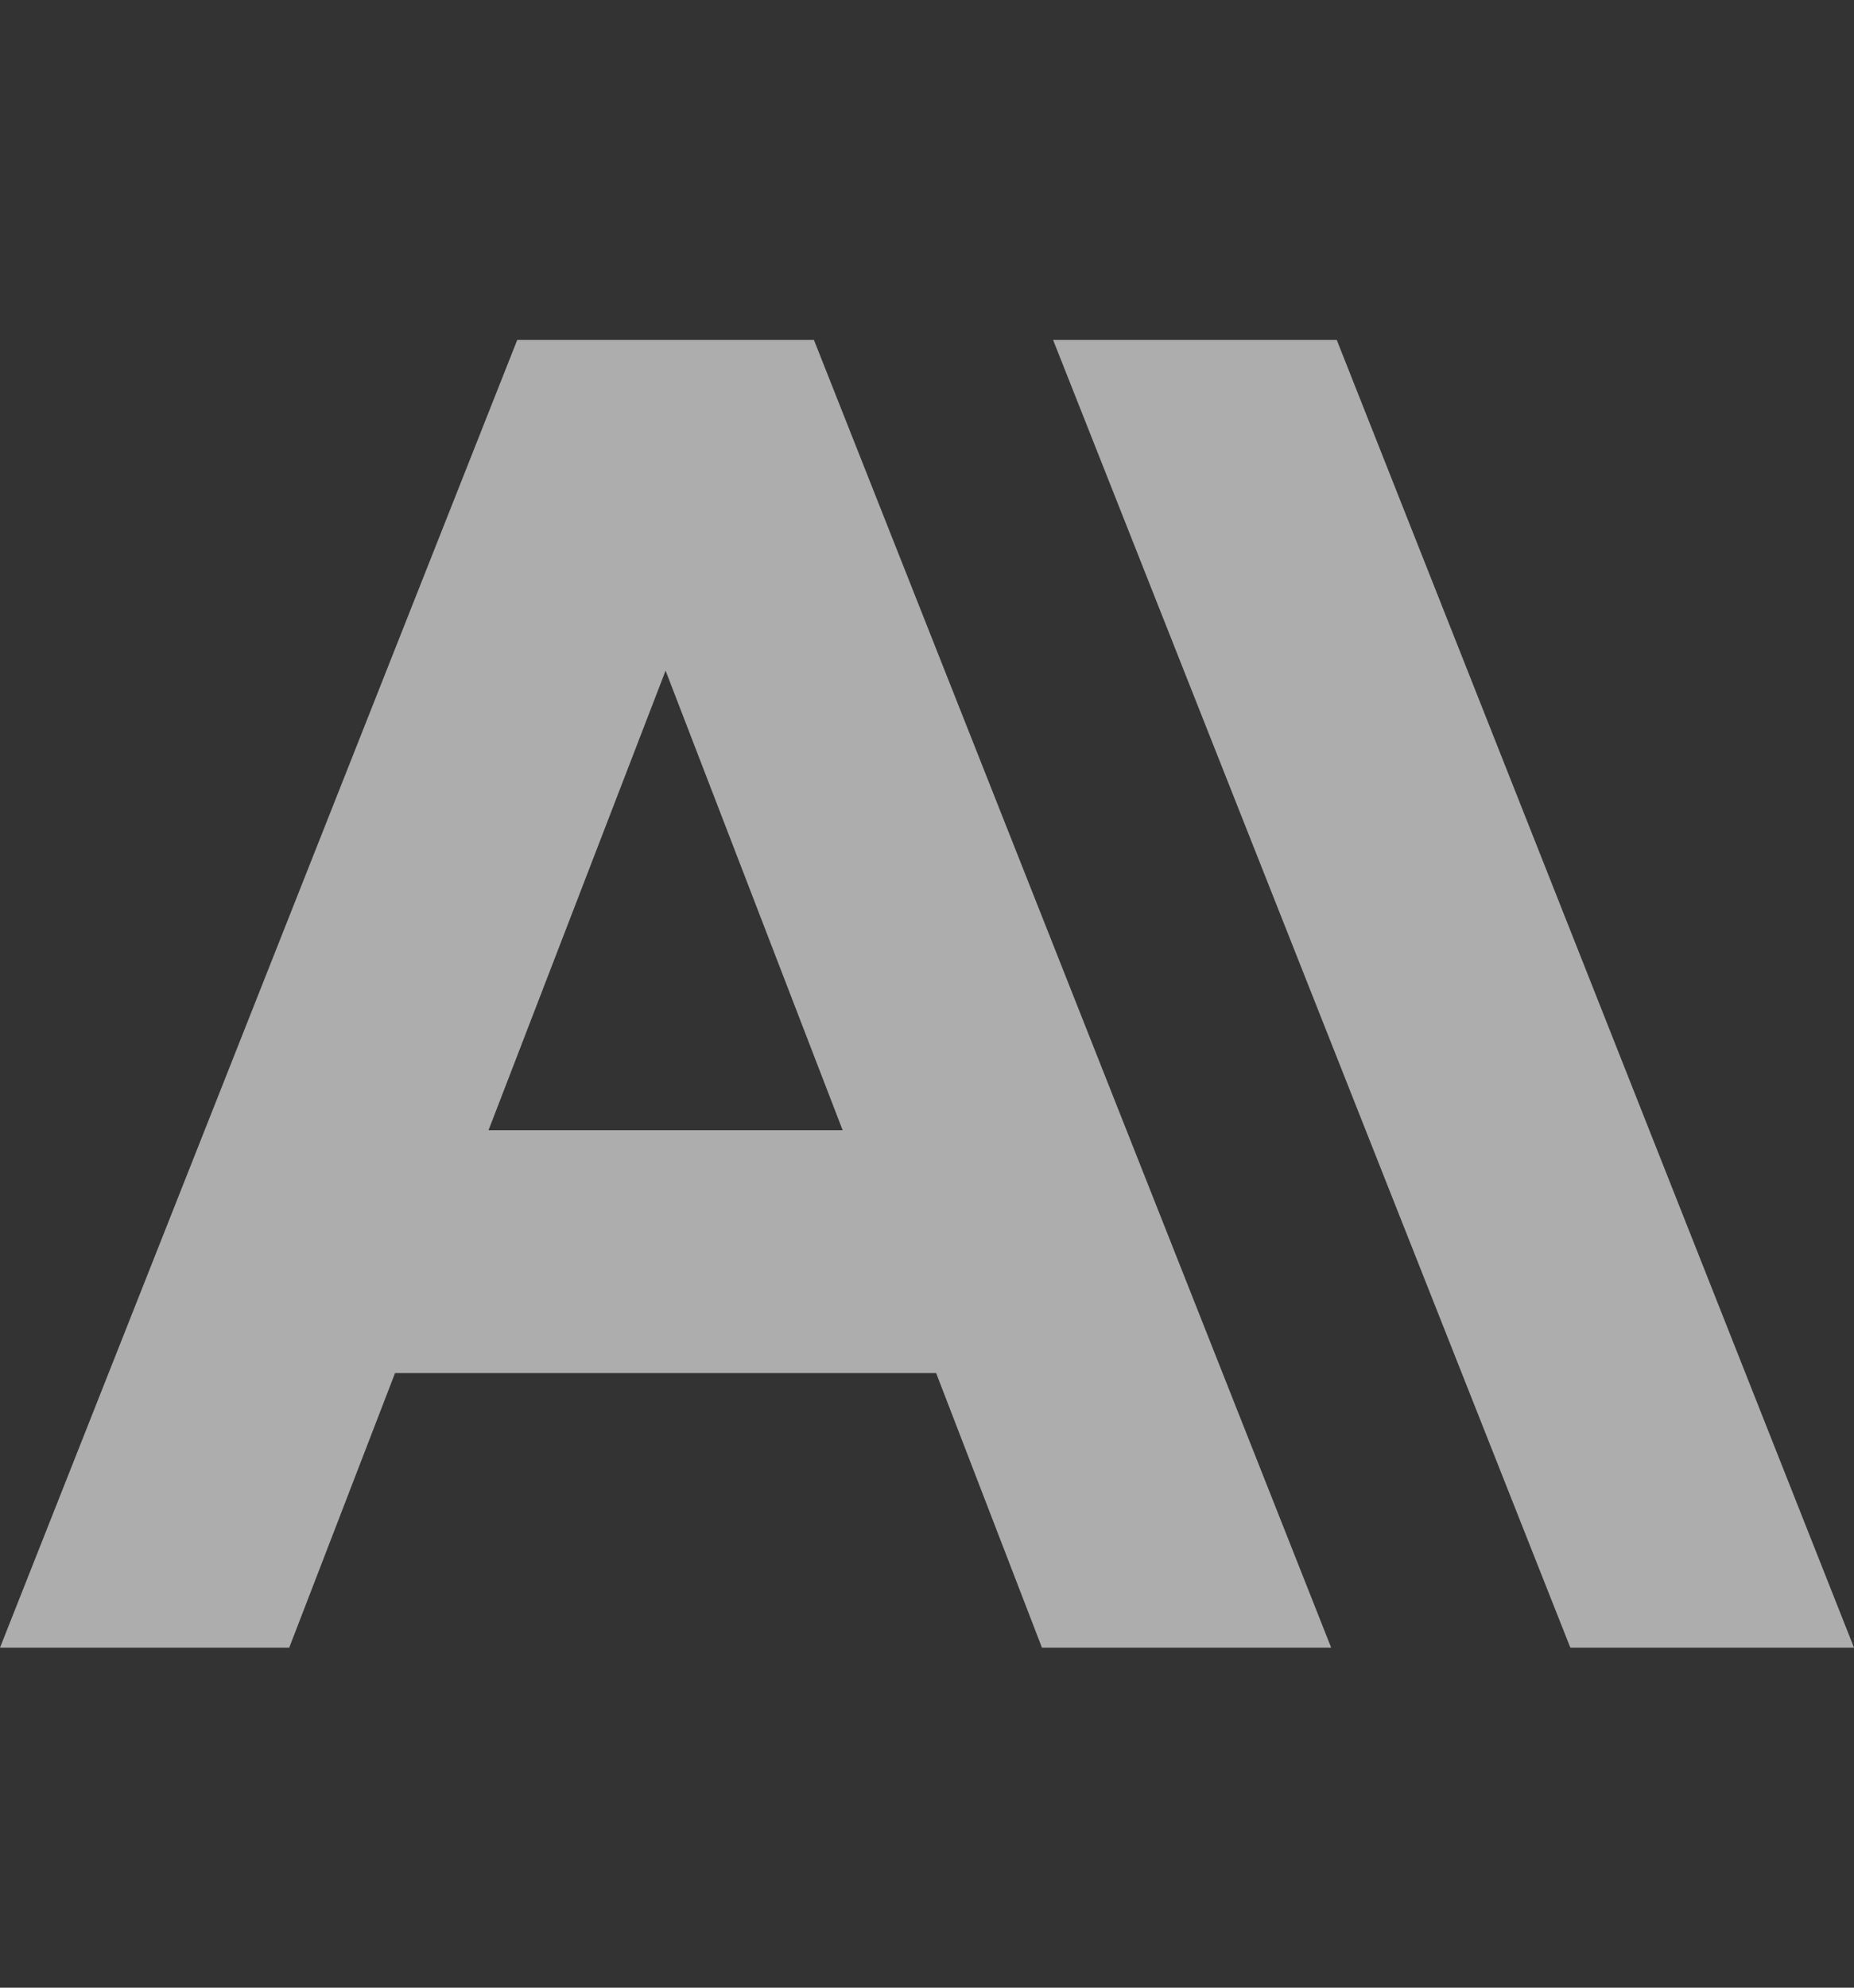 <svg width="14" height="15" viewBox="0 0 14 15" fill="none" xmlns="http://www.w3.org/2000/svg">
<rect x="0" y="0" width="14" height="15" fill="#333333" stroke="none"/>
<path d="M10.094 2.565H7.952L11.858 12.434H14L10.094 2.565ZM3.906 2.565L0 12.434H2.184L2.983 10.362H7.069L7.868 12.434H10.052L6.146 2.565L3.906 2.565ZM3.689 8.529L5.026 5.061L6.363 8.529H3.689Z" fill="white" fill-opacity="0.6"/>
</svg>
